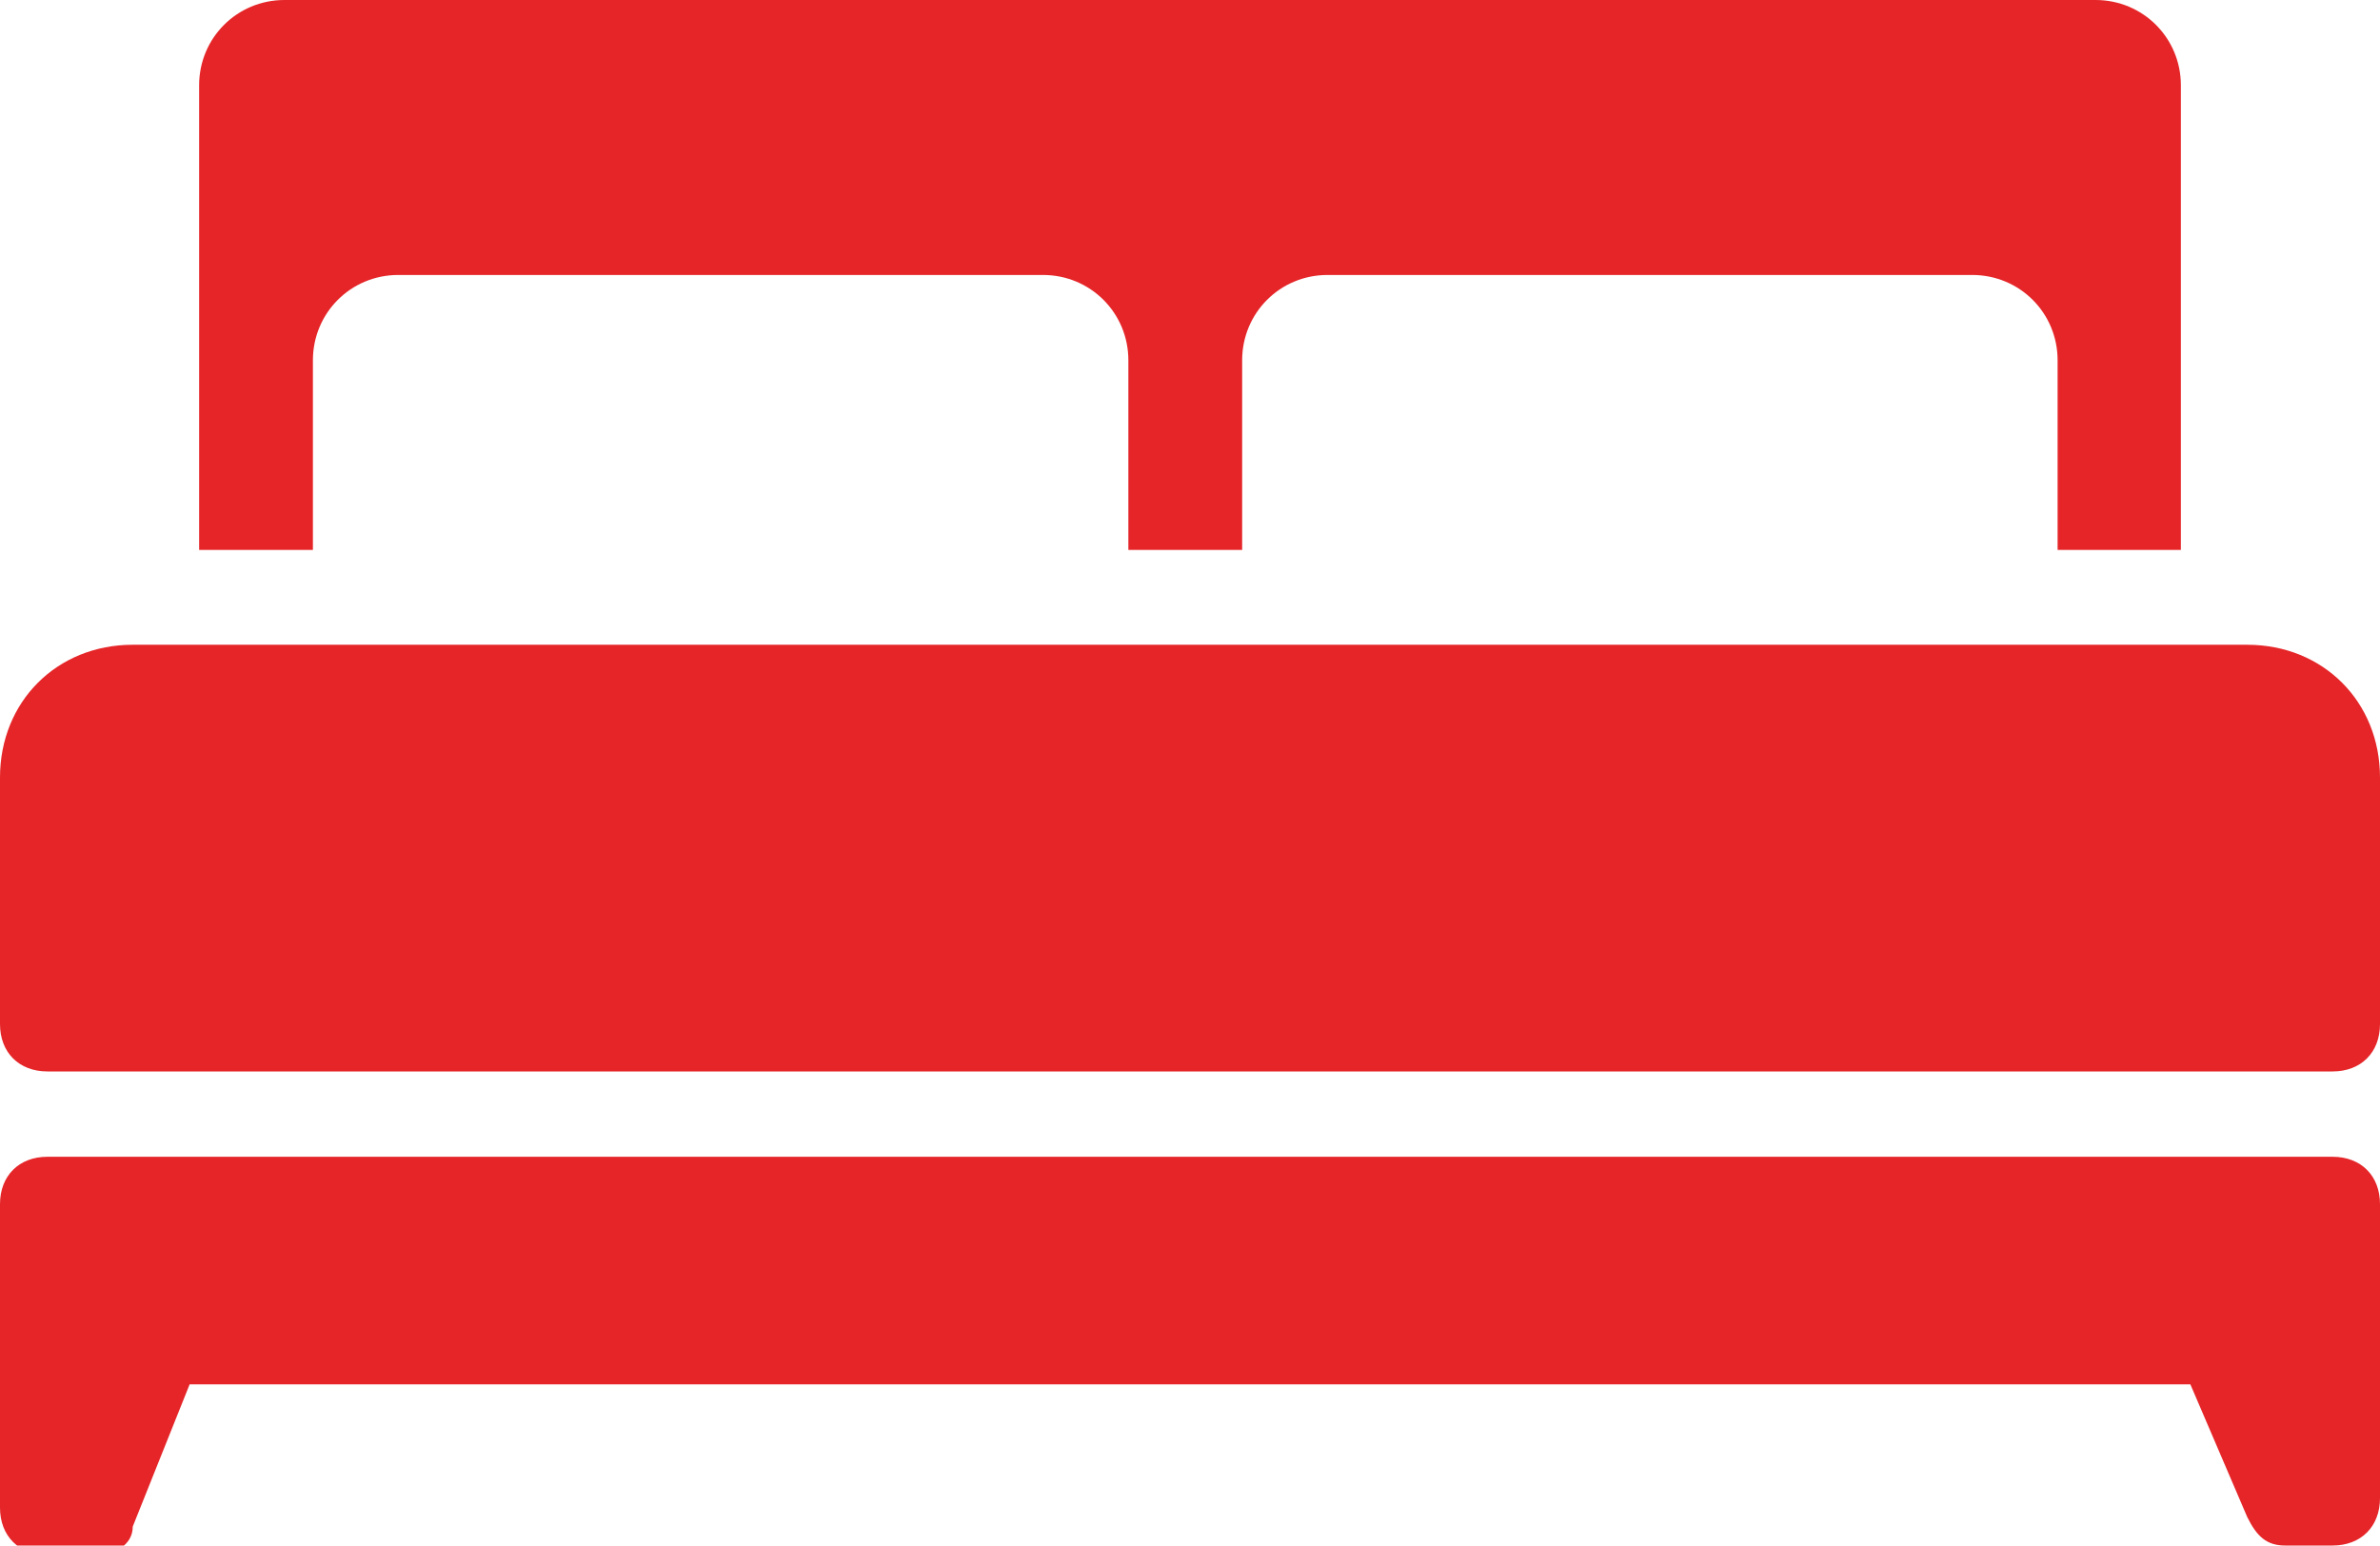 <?xml version="1.0" encoding="utf-8"?>
<!-- Generator: Adobe Illustrator 23.0.6, SVG Export Plug-In . SVG Version: 6.00 Build 0)  -->
<svg version="1.1" id="Layer_1" xmlns="http://www.w3.org/2000/svg" xmlns:xlink="http://www.w3.org/1999/xlink" x="0px" y="0px"
	 viewBox="0 0 25.1 16.3" style="enable-background:new 0 0 25.1 16.3;" xml:space="preserve">
<style type="text/css">
	.st0{fill:#E52528;}
</style>
<title>15.05.19-haarlem build-Web-Cutup-kw copy</title>
<g id="Artwork">
	<path class="st0" d="M25.1,8.2c0-0.8-0.6-1.4-1.4-1.4c0,0,0,0,0,0H1.4C0.6,6.8,0,7.4,0,8.2c0,0,0,0,0,0v2.6c0,0.3,0.2,0.5,0.5,0.5
		h24.1c0.3,0,0.5-0.2,0.5-0.5V8.2z M24.6,12.2H0.5c-0.3,0-0.5,0.2-0.5,0.5v3.2c0,0.3,0.2,0.5,0.5,0.5H1c0.2,0,0.4-0.1,0.4-0.3
		L2,14.6h21.1l0.6,1.4c0.1,0.2,0.2,0.3,0.4,0.3h0.5c0.3,0,0.5-0.2,0.5-0.5v-3.1C25.1,12.4,24.9,12.2,24.6,12.2 M3.3,3.8
		c0-0.5,0.4-0.9,0.9-0.9c0,0,0,0,0,0H11c0.5,0,0.9,0.4,0.9,0.9v2h1.2v-2c0-0.5,0.4-0.9,0.9-0.9c0,0,0,0,0,0h6.8
		c0.5,0,0.9,0.4,0.9,0.9v2H23V0.9C23,0.4,22.6,0,22.1,0H3C2.5,0,2.1,0.4,2.1,0.9v4.9h1.2V3.8z"/>
</g>
</svg>
